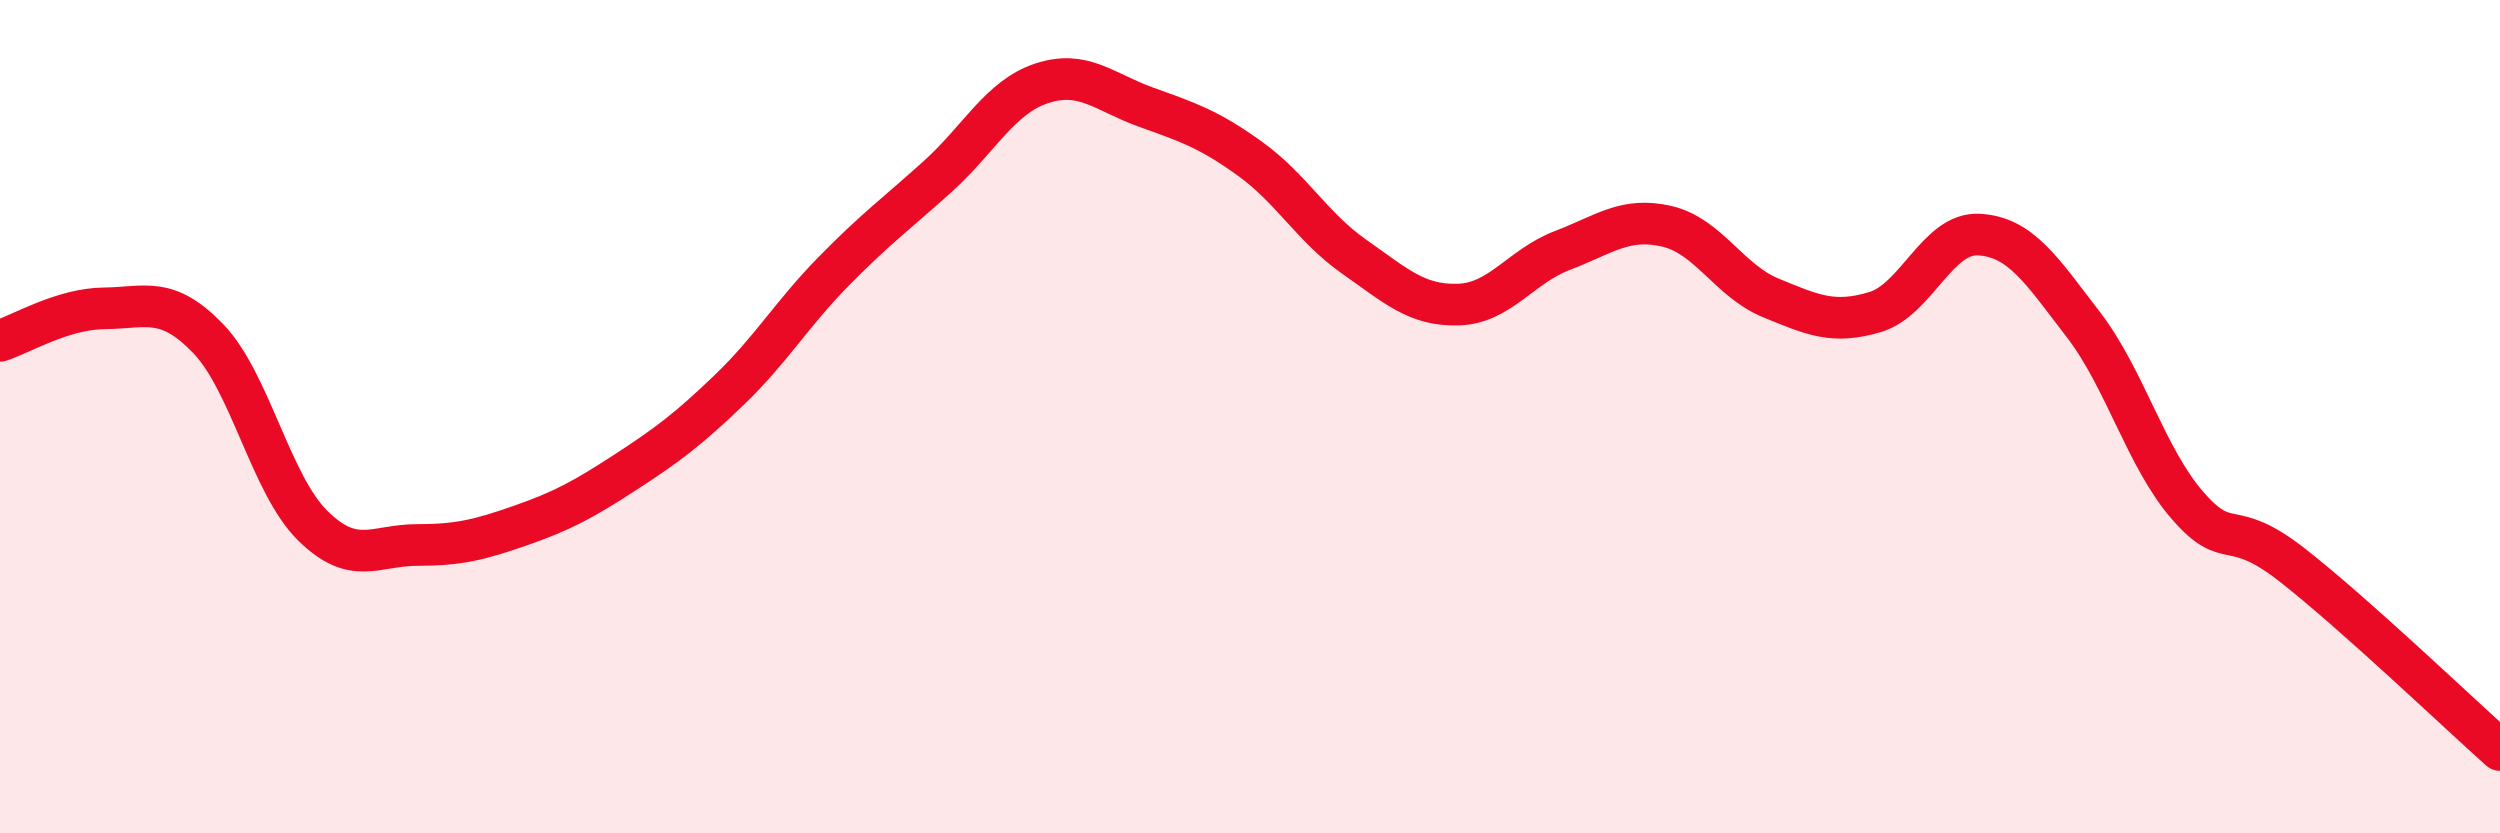
    <svg width="60" height="20" viewBox="0 0 60 20" xmlns="http://www.w3.org/2000/svg">
      <path
        d="M 0,8.18 C 0.5,8.02 1.5,7.41 2.5,7.4 C 3.5,7.39 4,7.09 5,8.13 C 6,9.17 6.5,11.62 7.5,12.61 C 8.5,13.6 9,13.08 10,13.08 C 11,13.08 11.5,12.96 12.5,12.61 C 13.5,12.26 14,11.99 15,11.34 C 16,10.69 16.5,10.32 17.5,9.36 C 18.5,8.4 19,7.54 20,6.52 C 21,5.5 21.5,5.14 22.5,4.24 C 23.5,3.34 24,2.33 25,2 C 26,1.67 26.5,2.21 27.5,2.57 C 28.5,2.93 29,3.09 30,3.81 C 31,4.53 31.5,5.46 32.5,6.16 C 33.5,6.86 34,7.34 35,7.31 C 36,7.28 36.5,6.39 37.5,6.01 C 38.5,5.63 39,5.2 40,5.43 C 41,5.66 41.5,6.74 42.5,7.15 C 43.5,7.56 44,7.79 45,7.49 C 46,7.19 46.5,5.57 47.5,5.63 C 48.5,5.69 49,6.49 50,7.79 C 51,9.09 51.5,10.98 52.5,12.13 C 53.5,13.28 53.5,12.38 55,13.55 C 56.5,14.72 59,17.11 60,18L60 20L0 20Z"
        fill="#EB0A25"
        opacity="0.1"
        stroke-linecap="round"
        stroke-linejoin="round"
      />
      <path
        d="M 0,8.18 C 0.5,8.02 1.5,7.41 2.5,7.4 C 3.5,7.39 4,7.09 5,8.13 C 6,9.17 6.5,11.62 7.5,12.61 C 8.5,13.6 9,13.08 10,13.08 C 11,13.08 11.5,12.96 12.5,12.61 C 13.5,12.26 14,11.99 15,11.34 C 16,10.69 16.5,10.32 17.5,9.36 C 18.5,8.4 19,7.54 20,6.52 C 21,5.5 21.5,5.14 22.5,4.24 C 23.5,3.34 24,2.33 25,2 C 26,1.67 26.5,2.21 27.5,2.57 C 28.5,2.93 29,3.09 30,3.81 C 31,4.53 31.5,5.46 32.5,6.16 C 33.5,6.86 34,7.34 35,7.31 C 36,7.28 36.5,6.39 37.5,6.01 C 38.5,5.63 39,5.2 40,5.43 C 41,5.66 41.5,6.74 42.5,7.15 C 43.5,7.56 44,7.79 45,7.49 C 46,7.19 46.5,5.57 47.5,5.63 C 48.5,5.69 49,6.49 50,7.79 C 51,9.09 51.5,10.98 52.5,12.13 C 53.5,13.28 53.5,12.38 55,13.55 C 56.5,14.72 59,17.11 60,18"
        stroke="#EB0A25"
        stroke-width="1"
        fill="none"
        stroke-linecap="round"
        stroke-linejoin="round"
      />
    </svg>
  